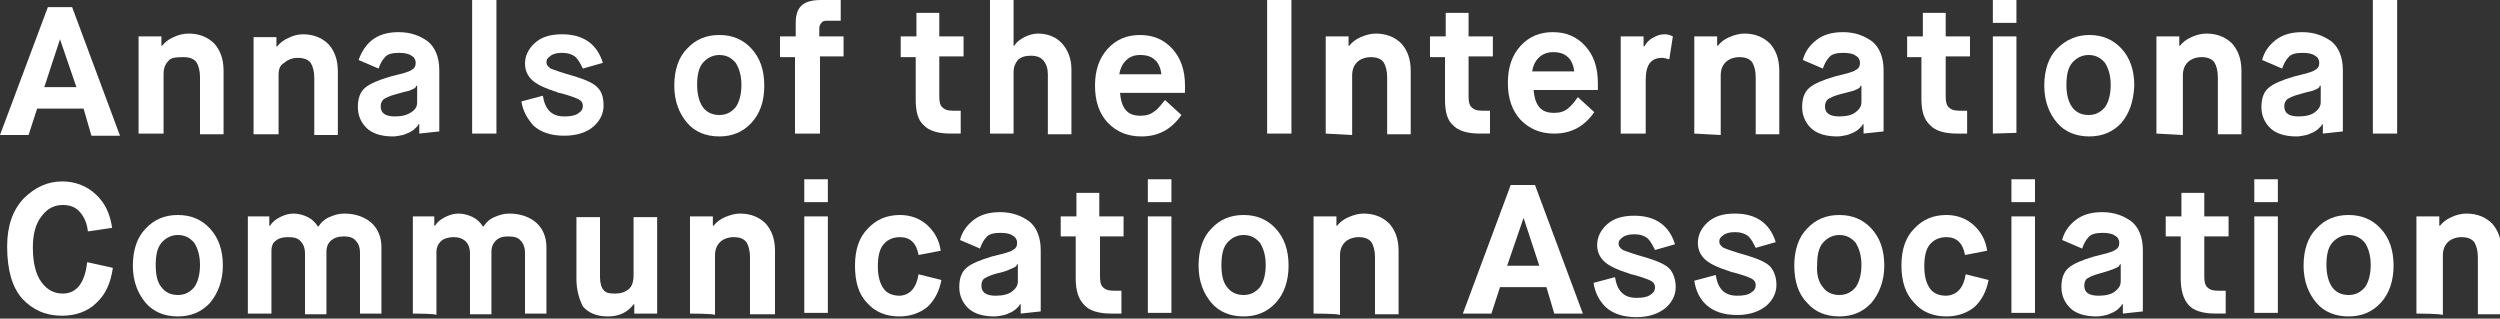 <?xml version="1.0" encoding="utf-8"?>
<!-- Generator: Adobe Illustrator 27.8.0, SVG Export Plug-In . SVG Version: 6.00 Build 0)  -->
<svg version="1.1" id="Layer_1" xmlns="http://www.w3.org/2000/svg" xmlns:xlink="http://www.w3.org/1999/xlink" x="0px" y="0px"
	 viewBox="0 0 350 44.6" style="enable-background:new 0 0 350 44.6;" xml:space="preserve">
<rect x="0" y="0" width="350" height="44.6" fill="#333333" stroke="none"/>
<style type="text/css">
	.st0{fill:#FFFFFF;}
</style>
<g>
	<path class="st0" d="M297,17.2c-1.2,1.3-2.7,1.9-4.5,1.9c-1.8,0-3.4-0.6-4.5-1.9s-1.8-3-1.8-5.2s0.6-4,1.8-5.2s2.7-1.9,4.5-1.9
		c1.8,0,3.3,0.6,4.5,1.9s1.8,3,1.8,5.2C298.7,14.2,298.1,15.9,297,17.2z M290.1,15c0.5,0.7,1.3,1.1,2.3,1.1s1.7-0.4,2.3-1.1
		c0.5-0.7,0.8-1.8,0.8-3.1s-0.3-2.3-0.8-3.1c-0.6-0.7-1.3-1.1-2.3-1.1c-0.9,0-1.7,0.4-2.3,1.1c-0.6,0.7-0.8,1.8-0.8,3.1
		C289.3,13.3,289.6,14.3,290.1,15z"/>
	<path class="st0" d="M226.9,18.7V5.1h3.2v1.4h0.1c0.3-0.5,0.6-0.9,1.2-1.2c0.5-0.3,1-0.5,1.6-0.5c0.5,0,0.8,0.1,1.2,0.3l-0.5,3.2
		c-0.4-0.1-0.7-0.2-1-0.2c-1.6,0-2.3,1-2.3,3.1v7.5C230.3,18.7,226.9,18.7,226.9,18.7z"/>
	<path class="st0" d="M185.6,18.7V5.1h3.2v1.3h0.1c0.4-0.5,0.9-0.9,1.6-1.2s1.4-0.5,2.1-0.5c1.5,0,2.7,0.5,3.6,1.4
		c0.8,0.9,1.3,2.1,1.3,3.8v8.9h-3.3v-8c0-0.9-0.2-1.6-0.5-2.1c-0.4-0.5-1-0.7-1.8-0.7s-1.5,0.3-1.9,0.7c-0.5,0.5-0.7,1.1-0.7,1.9
		v8.3L185.6,18.7L185.6,18.7z"/>
	<path class="st0" d="M35.5,18.8V5.2h3.2v1.3h0.1c0.4-0.5,0.9-0.9,1.6-1.2C41,5,41.7,4.8,42.4,4.8c1.5,0,2.7,0.5,3.6,1.4
		c0.8,0.9,1.3,2.1,1.3,3.8v8.9h-3.3v-8c0-0.9-0.2-1.6-0.5-2.1c-0.4-0.5-1-0.7-1.8-0.7c-0.8,0-1.5,0.3-1.9,0.7
		C39.2,9.1,39,9.7,39,10.5v8.3H35.5z"/>
	<path class="st0" d="M237.2,18.7V5.1h3.2v1.3h0.1c0.4-0.5,0.9-0.9,1.6-1.2s1.4-0.5,2.1-0.5c1.5,0,2.7,0.5,3.6,1.4
		c0.8,0.9,1.3,2.1,1.3,3.8v8.9h-3.3v-8c0-0.9-0.2-1.6-0.5-2.1c-0.4-0.5-1-0.7-1.8-0.7s-1.5,0.3-1.9,0.7c-0.5,0.5-0.7,1.1-0.7,1.9
		v8.3L237.2,18.7L237.2,18.7z"/>
	<path class="st0" d="M301.9,18.7V5.1h3.2v1.3h0.1c0.4-0.5,0.9-0.9,1.6-1.2c0.6-0.3,1.4-0.5,2.1-0.5c1.5,0,2.7,0.5,3.6,1.4
		c0.8,0.9,1.3,2.1,1.3,3.8v8.9h-3.3v-8c0-0.9-0.2-1.6-0.5-2.1c-0.4-0.5-1-0.7-1.8-0.7s-1.5,0.3-1.9,0.7c-0.5,0.5-0.7,1.1-0.7,1.9
		v8.3L301.9,18.7L301.9,18.7z"/>
	<path class="st0" d="M260.9,18.7v-1.3h-0.1c-0.1,0.1-0.1,0.1-0.1,0.2c-0.1,0.1-0.2,0.2-0.4,0.4c-0.2,0.2-0.5,0.4-0.7,0.5
		c-0.3,0.1-0.6,0.3-1,0.4c-0.5,0.1-0.9,0.2-1.4,0.2c-1.6,0-2.9-0.4-3.7-1.2c-0.8-0.8-1.2-1.8-1.2-2.9c0-1.2,0.3-2.1,1-2.7
		s1.9-1.1,3.6-1.6c1.6-0.4,2.5-0.6,2.9-0.9c0.4-0.2,0.6-0.5,0.6-1c0-0.4-0.2-0.8-0.6-1c-0.4-0.3-1-0.4-1.8-0.4
		c-0.9,0-1.6,0.2-1.9,0.6c-0.4,0.4-0.7,1-0.9,1.6l-2.8-1.2c0.3-1.2,1-2.1,1.9-2.8s2.1-1.1,3.7-1.1c1.7,0,3,0.5,4.1,1.3
		c1,0.8,1.6,2.2,1.6,4v8.6L260.9,18.7L260.9,18.7z M257.6,13.2c-0.8,0.2-1.4,0.5-1.7,0.7c-0.3,0.3-0.4,0.6-0.4,1
		c0,0.9,0.6,1.4,2,1.4c1,0,1.8-0.2,2.3-0.6s0.8-0.8,0.8-1.4v-2.3h-0.1c-0.1,0.1-0.1,0.3-0.2,0.3c-0.1,0.1-0.3,0.2-0.8,0.4
		C259.1,12.8,258.4,13,257.6,13.2z"/>
	<path class="st0" d="M325.2,18.7v-1.3h-0.1c-0.1,0.1-0.1,0.1-0.1,0.2c-0.1,0.1-0.2,0.2-0.4,0.4c-0.2,0.2-0.5,0.4-0.7,0.5
		c-0.3,0.1-0.6,0.3-1,0.4c-0.5,0.1-0.9,0.2-1.4,0.2c-1.6,0-2.9-0.4-3.7-1.2c-0.8-0.8-1.2-1.8-1.2-2.9c0-1.2,0.3-2.1,1-2.7
		c0.7-0.6,1.9-1.1,3.6-1.6c1.6-0.4,2.5-0.6,2.9-0.9c0.4-0.2,0.6-0.5,0.6-1c0-0.4-0.2-0.8-0.6-1c-0.4-0.3-1-0.4-1.8-0.4
		c-0.9,0-1.6,0.2-1.9,0.6c-0.4,0.4-0.7,1-0.9,1.6l-2.8-1.2c0.3-1.2,1-2.1,1.9-2.8s2.1-1.1,3.7-1.1c1.7,0,3,0.5,4.1,1.3
		c1,0.8,1.6,2.2,1.6,4v8.6L325.2,18.7L325.2,18.7z M321.9,13.2c-0.8,0.2-1.4,0.5-1.7,0.7c-0.3,0.3-0.4,0.6-0.4,1
		c0,0.9,0.6,1.4,2,1.4c1,0,1.8-0.2,2.3-0.6c0.5-0.4,0.8-0.8,0.8-1.4v-2.3h-0.1c-0.1,0.1-0.1,0.3-0.2,0.3c-0.1,0.1-0.3,0.2-0.8,0.4
		C323.3,12.8,322.6,13,321.9,13.2z"/>
	<path class="st0" d="M58.7,18.7v-1.3h-0.1c-0.1,0.1-0.1,0.1-0.1,0.2c-0.1,0.1-0.2,0.2-0.4,0.4c-0.2,0.2-0.5,0.4-0.7,0.5
		c-0.3,0.1-0.6,0.3-1,0.4c-0.5,0.1-0.9,0.2-1.4,0.2c-1.6,0-2.9-0.4-3.7-1.2c-0.8-0.8-1.2-1.8-1.2-2.9c0-1.2,0.3-2.1,1-2.7
		c0.7-0.6,1.9-1.1,3.6-1.6c1.6-0.4,2.5-0.6,2.9-0.9c0.4-0.2,0.6-0.5,0.6-1c0-0.4-0.2-0.8-0.6-1c-0.4-0.3-1-0.4-1.8-0.4
		c-0.9,0-1.6,0.2-1.9,0.6c-0.4,0.4-0.7,1-0.9,1.6l-2.8-1.2c0.4-1.1,1-2.1,1.9-2.8c0.9-0.7,2.1-1.1,3.7-1.1c1.7,0,3,0.5,4.1,1.3
		c1,0.8,1.6,2.2,1.6,4v8.6L58.7,18.7L58.7,18.7z M55.4,13.2c-0.8,0.2-1.4,0.5-1.7,0.7c-0.3,0.3-0.4,0.6-0.4,1c0,0.9,0.6,1.4,2,1.4
		c1,0,1.7-0.2,2.3-0.6s0.8-0.8,0.8-1.4v-2.3h-0.1c-0.1,0.1-0.1,0.3-0.2,0.3c-0.1,0.1-0.3,0.2-0.8,0.4C56.8,12.8,56.1,13,55.4,13.2z"
		/>
	<path class="st0" d="M332.2,18.7V0h3.4v18.7H332.2z"/>
	<path class="st0" d="M177.4,18.7V0h3.4v18.7H177.4z"/>
	<path class="st0" d="M66.1,18.7V0h3.4v18.7H66.1z"/>
	<path class="st0" d="M105.2,17.2c-1.2,1.3-2.7,1.9-4.5,1.9c-1.8,0-3.4-0.6-4.5-1.9s-1.8-3-1.8-5.2s0.6-4,1.8-5.2
		c1.2-1.3,2.7-1.9,4.5-1.9c1.8,0,3.3,0.6,4.5,1.9s1.8,3,1.8,5.2C107,14.2,106.4,15.9,105.2,17.2z M98.4,15c0.5,0.7,1.3,1.1,2.3,1.1
		c1,0,1.7-0.4,2.3-1.1c0.5-0.7,0.8-1.8,0.8-3.1s-0.3-2.3-0.8-3.1c-0.6-0.7-1.3-1.1-2.3-1.1c-0.9,0-1.7,0.4-2.3,1.1
		c-0.6,0.7-0.8,1.8-0.8,3.1S97.9,14.3,98.4,15z"/>
	<path class="st0" d="M111.3,18.7V8h-2.1V5.1h2.2V3.2c0-1.2,0.3-2,0.9-2.5c0.6-0.5,1.5-0.7,2.7-0.7h2.7v2.9h-1.9
		c-0.4,0-0.7,0.1-0.8,0.3c-0.2,0.2-0.3,0.5-0.3,0.8v1.1h3.4v2.8h-3.3v10.8L111.3,18.7L111.3,18.7z"/>
	<path class="st0" d="M12.2,36.7l3.6,0.8c-0.3,2.1-1,3.7-2.3,4.9c-1.2,1.2-2.9,1.8-4.8,1.8c-2.3,0-4.1-0.8-5.6-2.4
		c-1.4-1.6-2.1-4-2.1-7.3c0-2.9,0.8-5.1,2.3-6.7c1.6-1.6,3.4-2.4,5.4-2.4c1.8,0,3.4,0.6,4.7,1.8s2,2.7,2.3,4.7l-3.4,0.5
		c-0.1-1.1-0.5-2-1.1-2.7c-0.6-0.7-1.4-1-2.4-1c-1.2,0-2.2,0.5-3,1.6c-0.8,1-1.2,2.5-1.2,4.3c0,2.2,0.4,3.8,1.2,4.9s1.8,1.6,3,1.6
		C10.7,41.1,11.9,39.6,12.2,36.7z"/>
	<path class="st0" d="M29.4,42.4c-1.2,1.3-2.7,1.9-4.5,1.9c-1.8,0-3.4-0.6-4.5-1.9s-1.8-3-1.8-5.2s0.6-4,1.8-5.2
		c1.2-1.3,2.7-1.9,4.5-1.9c1.8,0,3.3,0.6,4.5,1.9c1.2,1.3,1.8,3,1.8,5.2C31.2,39.3,30.5,41.1,29.4,42.4z M22.6,40.2
		c0.5,0.7,1.3,1.1,2.3,1.1c1,0,1.7-0.4,2.3-1.1c0.5-0.7,0.8-1.8,0.8-3.1s-0.3-2.3-0.8-3.1c-0.6-0.7-1.3-1.1-2.3-1.1
		c-0.9,0-1.7,0.4-2.3,1.1c-0.6,0.7-0.8,1.8-0.8,3.1S22,39.5,22.6,40.2z"/>
	<path class="st0" d="M34.7,43.9V30.3h3v1.3h0.1c0.3-0.5,0.8-0.9,1.4-1.2c0.6-0.3,1.2-0.5,1.9-0.5s1.4,0.2,2,0.5s1.1,0.8,1.4,1.3
		h0.1c0.3-0.5,0.8-1,1.5-1.3s1.3-0.5,2.1-0.5c1.6,0,2.9,0.5,3.8,1.3c0.9,0.8,1.4,2,1.4,3.4v9.3h-3v-8.6c0-0.6-0.2-1.2-0.6-1.6
		c-0.4-0.5-1-0.6-1.7-0.6c-0.8,0-1.3,0.2-1.8,0.6c-0.4,0.4-0.6,0.9-0.6,1.5v8.8h-3v-8.6c0-0.6-0.2-1.2-0.6-1.6
		c-0.4-0.5-1-0.6-1.8-0.6s-1.4,0.2-1.8,0.6C38.2,34,38,34.5,38,35.1v8.8C38,43.9,34.7,43.9,34.7,43.9z"/>
	<path class="st0" d="M57.8,43.9V30.3h3v1.3h0.1c0.3-0.5,0.8-0.9,1.4-1.2c0.6-0.3,1.2-0.5,1.9-0.5c0.7,0,1.4,0.2,2,0.5
		c0.6,0.3,1.1,0.8,1.4,1.3h0.1c0.3-0.5,0.8-1,1.5-1.3s1.3-0.5,2.1-0.5c1.6,0,2.9,0.5,3.8,1.3c0.9,0.8,1.4,2,1.4,3.4v9.3h-3v-8.6
		c0-0.6-0.2-1.2-0.6-1.6c-0.4-0.5-1-0.6-1.8-0.6c-0.8,0-1.3,0.2-1.7,0.6c-0.4,0.4-0.6,0.9-0.6,1.5v8.8h-3v-8.6
		c0-0.6-0.2-1.2-0.6-1.6s-1-0.6-1.7-0.6s-1.4,0.2-1.8,0.6c-0.4,0.4-0.6,0.9-0.6,1.5v8.8C61.1,43.9,57.8,43.9,57.8,43.9z"/>
	<path class="st0" d="M80.7,39.1v-8.7H84v8.4c0,0.8,0.2,1.5,0.5,1.8c0.3,0.4,0.8,0.5,1.6,0.5c0.8,0,1.4-0.2,1.9-0.6
		c0.5-0.4,0.7-1.1,0.7-2v-8.1H92v13.5h-3.2v-1.3h-0.1c-0.8,1.1-2,1.7-3.6,1.7s-2.7-0.5-3.5-1.4C81.1,41.9,80.7,40.6,80.7,39.1z"/>
	<path class="st0" d="M96.6,43.9V30.3h3.2v1.3h0.1c0.4-0.5,0.9-0.9,1.6-1.2s1.4-0.5,2.1-0.5c1.5,0,2.7,0.5,3.6,1.4
		c0.8,0.9,1.3,2.1,1.3,3.8v8.9H105v-8c0-0.9-0.2-1.6-0.5-2.1c-0.4-0.5-1-0.7-1.8-0.7s-1.5,0.3-1.9,0.7c-0.5,0.5-0.7,1.1-0.7,1.9v8.3
		C100,43.9,96.6,43.9,96.6,43.9z"/>
	<path class="st0" d="M112.6,28.3v-3.2h3.3v3.2H112.6z M112.6,43.9V30.3h3.3v13.5H112.6z"/>
	<path class="st0" d="M281.6,28.3v-3.2h3.3v3.2H281.6z M281.6,43.9V30.3h3.3v13.5H281.6z"/>
	<path class="st0" d="M279,3.2V0h3.3v3.2H279z M279,18.7V5.1h3.3v13.5L279,18.7L279,18.7z"/>
	<path class="st0" d="M128.6,38.4l3.2,0.8c-0.3,1.6-1,2.9-2,3.8c-1,0.8-2.3,1.3-3.9,1.3c-1.8,0-3.4-0.6-4.5-1.9
		c-1.2-1.2-1.7-3-1.7-5.2c0-2.3,0.6-4,1.8-5.2c1.2-1.3,2.7-1.9,4.5-1.9c1.5,0,2.8,0.5,3.8,1.4c1,0.9,1.7,2.1,1.9,3.6l-3.1,0.6
		c-0.3-1.7-1.2-2.5-2.6-2.5c-0.9,0-1.7,0.3-2.3,1c-0.6,0.7-0.8,1.8-0.8,3.1c0,1.4,0.3,2.4,0.8,3.1c0.5,0.7,1.3,1,2.3,1
		C127.4,41.3,128.3,40.3,128.6,38.4z"/>
	<path class="st0" d="M275.2,38.4l3.2,0.8c-0.3,1.6-1,2.9-2,3.8c-1,0.8-2.3,1.3-3.9,1.3c-1.8,0-3.4-0.6-4.5-1.9
		c-1.2-1.2-1.8-3-1.8-5.2c0-2.3,0.6-4,1.8-5.2c1.2-1.3,2.7-1.9,4.5-1.9c1.5,0,2.8,0.5,3.8,1.4c1,0.9,1.7,2.1,1.9,3.6l-3.1,0.6
		c-0.3-1.7-1.2-2.5-2.6-2.5c-0.9,0-1.7,0.3-2.3,1c-0.6,0.7-0.8,1.8-0.8,3.1c0,1.4,0.3,2.4,0.8,3.1c0.5,0.7,1.3,1,2.3,1
		C274,41.3,274.9,40.3,275.2,38.4z"/>
	<path class="st0" d="M142.9,43.9v-1.3h-0.1c-0.1,0.1-0.1,0.1-0.1,0.2c-0.1,0.1-0.2,0.2-0.4,0.4c-0.2,0.2-0.5,0.4-0.7,0.5
		c-0.3,0.1-0.6,0.3-1,0.4c-0.5,0.1-0.9,0.2-1.4,0.2c-1.6,0-2.9-0.4-3.7-1.2s-1.2-1.8-1.2-2.9c0-1.2,0.3-2.1,1-2.7
		c0.7-0.6,1.9-1.1,3.6-1.6c1.6-0.4,2.5-0.6,2.9-0.9c0.4-0.2,0.6-0.5,0.6-1c0-0.4-0.2-0.8-0.6-1c-0.4-0.3-1-0.4-1.8-0.4
		c-0.9,0-1.6,0.2-1.9,0.6c-0.4,0.4-0.7,1-0.9,1.6l-2.8-1.2c0.3-1.2,1-2.1,1.9-2.8c0.9-0.7,2.1-1.1,3.7-1.1c1.7,0,3,0.5,4.1,1.3
		c1,0.8,1.6,2.2,1.6,4v8.6L142.9,43.9L142.9,43.9z M139.5,38.3c-0.8,0.2-1.4,0.5-1.7,0.7s-0.4,0.6-0.4,1c0,0.9,0.6,1.4,2,1.4
		c1,0,1.8-0.2,2.3-0.6c0.5-0.4,0.8-0.8,0.8-1.4V37h-0.1c-0.1,0.1-0.1,0.3-0.2,0.3c-0.1,0.1-0.3,0.2-0.8,0.4
		C141,37.9,140.4,38.1,139.5,38.3z"/>
	<path class="st0" d="M150.6,39v-5.9h-2.1v-2.8h2.2V27h3.2v3.3h3.4v2.8H154v5.6c0,0.7,0.1,1.2,0.4,1.5s0.7,0.5,1.5,0.5h1.1v3.2h-1.4
		c-1.8,0-3.1-0.4-3.8-1.2C151,41.9,150.6,40.7,150.6,39z"/>
	<path class="st0" d="M128.2,13.9V8h-2.1V5.1h2.2V1.8h3.2v3.3h3.4v2.8h-3.4v5.6c0,0.7,0.1,1.2,0.4,1.5c0.3,0.3,0.7,0.5,1.5,0.5h1.1
		v3.2h-1.4c-1.8,0-3.1-0.4-3.8-1.2C128.5,16.8,128.2,15.6,128.2,13.9z"/>
	<path class="st0" d="M202.3,13.9V8h-2.1V5.1h2.2V1.8h3.2v3.3h3.4v2.8h-3.4v5.6c0,0.7,0.1,1.2,0.4,1.5c0.3,0.3,0.7,0.5,1.5,0.5h1.1
		v3.2h-1.4c-1.8,0-3.1-0.4-3.8-1.2C202.6,16.8,202.3,15.6,202.3,13.9z"/>
	<path class="st0" d="M269,13.9V8H267V5.1h2.2V1.8h3.2v3.3h3.4v2.8h-3.4v5.6c0,0.7,0.1,1.2,0.4,1.5c0.3,0.3,0.7,0.5,1.5,0.5h1.1v3.2
		H274c-1.8,0-3.1-0.4-3.8-1.2C269.4,16.8,269,15.6,269,13.9z"/>
	<path class="st0" d="M160.7,28.3v-3.2h3.3v3.2H160.7z M160.7,43.9V30.3h3.3v13.5H160.7z"/>
	<path class="st0" d="M178.6,42.4c-1.2,1.3-2.7,1.9-4.5,1.9s-3.4-0.6-4.5-1.9s-1.8-3-1.8-5.2s0.6-4,1.8-5.2c1.2-1.3,2.7-1.9,4.5-1.9
		s3.3,0.6,4.5,1.9c1.2,1.3,1.8,3,1.8,5.2C180.4,39.3,179.8,41.1,178.6,42.4z M171.8,40.2c0.5,0.7,1.3,1.1,2.3,1.1
		c1,0,1.7-0.4,2.3-1.1c0.5-0.7,0.8-1.8,0.8-3.1s-0.3-2.3-0.8-3.1c-0.6-0.7-1.3-1.1-2.3-1.1c-0.9,0-1.7,0.4-2.3,1.1
		c-0.6,0.7-0.8,1.8-0.8,3.1S171.2,39.5,171.8,40.2z"/>
	<path class="st0" d="M262,42.4c-1.2,1.3-2.7,1.9-4.5,1.9c-1.8,0-3.4-0.6-4.5-1.9c-1.2-1.2-1.8-3-1.8-5.2s0.6-4,1.8-5.2
		c1.2-1.3,2.7-1.9,4.5-1.9c1.8,0,3.3,0.6,4.5,1.9c1.2,1.3,1.8,3,1.8,5.2C263.8,39.3,263.1,41.1,262,42.4z M255.2,40.2
		c0.5,0.7,1.3,1.1,2.3,1.1s1.7-0.4,2.3-1.1c0.5-0.7,0.8-1.8,0.8-3.1s-0.3-2.3-0.8-3.1c-0.6-0.7-1.3-1.1-2.3-1.1
		c-0.9,0-1.7,0.4-2.3,1.1s-0.8,1.8-0.8,3.1C254.3,38.4,254.6,39.5,255.2,40.2z"/>
	<path class="st0" d="M183.9,43.9V30.3h3.2v1.3h0.1c0.4-0.5,0.9-0.9,1.6-1.2s1.4-0.5,2.1-0.5c1.5,0,2.7,0.5,3.6,1.4
		c0.8,0.9,1.3,2.1,1.3,3.8v8.9h-3.3v-8c0-0.9-0.2-1.6-0.5-2.1c-0.4-0.5-1-0.7-1.8-0.7c-0.8,0-1.5,0.3-1.9,0.7
		c-0.5,0.5-0.7,1.1-0.7,1.9v8.3C187.4,43.9,183.9,43.9,183.9,43.9z"/>
	<path class="st0" d="M297.2,43.9v-1.3h-0.1c-0.1,0.1-0.1,0.1-0.1,0.2c-0.1,0.1-0.2,0.2-0.4,0.4c-0.2,0.2-0.5,0.4-0.7,0.5
		c-0.3,0.1-0.6,0.3-1,0.4s-0.9,0.2-1.4,0.2c-1.6,0-2.9-0.4-3.7-1.2c-0.8-0.8-1.2-1.8-1.2-2.9c0-1.2,0.3-2.1,1-2.7
		c0.7-0.6,1.9-1.1,3.6-1.6c1.6-0.4,2.5-0.6,2.9-0.9c0.4-0.2,0.6-0.5,0.6-1c0-0.4-0.2-0.8-0.6-1c-0.4-0.3-1-0.4-1.8-0.4
		c-0.9,0-1.6,0.2-1.9,0.6c-0.4,0.4-0.7,1-0.9,1.6l-2.8-1.2c0.3-1.2,1-2.1,1.9-2.8c0.9-0.7,2.1-1.1,3.7-1.1c1.7,0,3,0.5,4.1,1.3
		c1,0.8,1.6,2.2,1.6,4v8.6L297.2,43.9L297.2,43.9z M293.9,38.3c-0.8,0.2-1.4,0.5-1.7,0.7s-0.4,0.6-0.4,1c0,0.9,0.6,1.4,2,1.4
		c1,0,1.8-0.2,2.3-0.6c0.5-0.4,0.8-0.8,0.8-1.4V37h-0.1c-0.1,0.1-0.1,0.3-0.2,0.3c-0.1,0.1-0.3,0.2-0.8,0.4
		C295.3,37.9,294.6,38.1,293.9,38.3z"/>
	<path class="st0" d="M305.3,39v-5.9h-2.1v-2.8h2.2V27h3.2v3.3h3.4v2.8h-3.4v5.6c0,0.7,0.1,1.2,0.4,1.5c0.3,0.3,0.7,0.5,1.5,0.5h1.1
		v3.2h-1.4c-1.8,0-3.1-0.4-3.8-1.2C305.7,41.9,305.3,40.7,305.3,39z"/>
	<path class="st0" d="M315.6,28.3v-3.2h3.3v3.2H315.6z M315.6,43.9V30.3h3.3v13.5H315.6z"/>
	<path class="st0" d="M333.3,42.4c-1.2,1.3-2.7,1.9-4.5,1.9s-3.4-0.6-4.5-1.9s-1.8-3-1.8-5.2s0.6-4,1.8-5.2c1.2-1.3,2.7-1.9,4.5-1.9
		s3.3,0.6,4.5,1.9c1.2,1.3,1.8,3,1.8,5.2C335.1,39.3,334.5,41.1,333.3,42.4z M326.5,40.2c0.5,0.7,1.3,1.1,2.3,1.1
		c1,0,1.7-0.4,2.3-1.1c0.5-0.7,0.8-1.8,0.8-3.1s-0.3-2.3-0.8-3.1c-0.6-0.7-1.3-1.1-2.3-1.1c-0.9,0-1.7,0.4-2.3,1.1
		c-0.6,0.7-0.8,1.8-0.8,3.1C325.7,38.4,326,39.5,326.5,40.2z"/>
	<path class="st0" d="M338.3,43.9V30.3h3.2v1.3h0.1c0.4-0.5,0.9-0.9,1.6-1.2c0.6-0.3,1.4-0.5,2.1-0.5c1.5,0,2.7,0.5,3.6,1.4
		c0.8,0.9,1.3,2.1,1.3,3.8v8.9h-3.3v-8c0-0.9-0.2-1.6-0.5-2.1c-0.4-0.5-1-0.7-1.8-0.7s-1.5,0.3-1.9,0.7c-0.5,0.5-0.7,1.1-0.7,1.9
		v8.3C341.7,43.9,338.3,43.9,338.3,43.9z"/>
	<path class="st0" d="M19.4,18.7V5.1h3.2v1.3h0.1c0.4-0.5,0.9-0.9,1.6-1.2c0.6-0.3,1.4-0.5,2.1-0.5c1.5,0,2.7,0.5,3.6,1.4
		c0.8,0.9,1.3,2.1,1.3,3.8v8.9h-3.3v-8c0-0.9-0.2-1.6-0.5-2.1c-0.4-0.5-1-0.7-1.8-0.7S24,8,23.6,8.5c-0.5,0.5-0.7,1.1-0.7,1.9v8.3
		L19.4,18.7L19.4,18.7z"/>
	<path class="st0" d="M163.1,14l2.3,2.1c-1.4,2-3.2,3-5.6,3c-1.9,0-3.4-0.6-4.7-1.9c-1.2-1.3-1.8-3-1.8-5.2s0.6-3.9,1.8-5.2
		c1.2-1.3,2.7-1.9,4.5-1.9c1.8,0,3.3,0.6,4.5,1.9c1.2,1.3,1.8,3,1.8,5.2v1h-9.1c0.1,1,0.3,1.8,0.8,2.4c0.5,0.6,1.2,0.8,2.1,0.8
		c0.8,0,1.4-0.2,1.9-0.6C162.2,15.2,162.6,14.6,163.1,14z M156.7,10.4h5.9c-0.1-0.8-0.4-1.6-0.9-2c-0.5-0.5-1.2-0.7-2.1-0.7
		s-1.5,0.3-2,0.8C157.1,9,156.8,9.7,156.7,10.4z"/>
	<path class="st0" d="M220.9,13.6l2.3,2.1c-1.4,2-3.2,3-5.6,3c-1.9,0-3.4-0.6-4.7-1.9c-1.2-1.3-1.8-3-1.8-5.2s0.6-3.9,1.8-5.2
		c1.2-1.3,2.7-1.9,4.5-1.9c1.8,0,3.3,0.6,4.5,1.9s1.8,3,1.8,5.2v1h-9c0.1,1,0.3,1.8,0.8,2.4c0.5,0.6,1.2,0.8,2.1,0.8
		c0.8,0,1.4-0.2,1.9-0.6C220,14.8,220.4,14.3,220.9,13.6z M214.5,10h5.9c-0.1-0.8-0.4-1.6-0.9-2c-0.5-0.5-1.2-0.7-2.1-0.7
		c-0.8,0-1.5,0.3-2,0.8C214.9,8.6,214.6,9.3,214.5,10z"/>
	<path class="st0" d="M223.1,39.6l3-0.8c0.3,1.9,1.2,2.9,3,2.9c0.8,0,1.5-0.1,1.9-0.4c0.5-0.3,0.7-0.6,0.7-1.1
		c0-0.4-0.2-0.7-0.6-0.9c-0.4-0.2-1.2-0.5-2.3-0.8c-0.3-0.1-0.6-0.1-0.7-0.2c-1.6-0.5-2.7-1-3.4-1.6c-0.7-0.6-1.1-1.4-1.1-2.4
		c0-1.1,0.5-2.1,1.4-2.9c0.9-0.8,2.1-1.2,3.8-1.2c3,0,4.9,1.4,5.7,4l-2.8,0.8c-0.3-0.6-0.6-1.2-1-1.6c-0.5-0.4-1.1-0.6-1.9-0.6
		c-0.6,0-1.2,0.1-1.6,0.4c-0.4,0.3-0.6,0.5-0.6,0.9s0.2,0.6,0.6,0.9c0.5,0.2,1.6,0.6,3.4,1.1c1.6,0.5,2.7,1,3.2,1.6s0.8,1.5,0.8,2.5
		c0,1.1-0.5,2.1-1.4,2.9c-1,0.8-2.3,1.3-4.1,1.3c-1.9,0-3.3-0.5-4.3-1.4C223.9,42.1,223.3,41,223.1,39.6z"/>
	<path class="st0" d="M237.2,39.3l3-0.8c0.3,1.9,1.2,2.9,3,2.9c0.8,0,1.5-0.1,1.9-0.4c0.5-0.3,0.7-0.6,0.7-1.1
		c0-0.4-0.2-0.7-0.6-0.9c-0.4-0.2-1.2-0.5-2.3-0.8c-0.3-0.1-0.6-0.1-0.7-0.2c-1.6-0.5-2.7-1-3.4-1.6c-0.7-0.6-1.1-1.4-1.1-2.4
		c0-1.1,0.5-2.1,1.4-2.9c0.9-0.8,2.1-1.2,3.8-1.2c3,0,4.9,1.4,5.7,4l-2.8,0.8c-0.3-0.6-0.6-1.2-1-1.6c-0.5-0.4-1.1-0.6-1.9-0.6
		c-0.6,0-1.2,0.1-1.6,0.4c-0.4,0.3-0.6,0.5-0.6,0.9s0.2,0.6,0.6,0.9c0.5,0.2,1.6,0.6,3.4,1.1c1.6,0.5,2.7,1,3.2,1.6s0.8,1.5,0.8,2.5
		c0,1.1-0.5,2.1-1.4,2.9c-1,0.8-2.3,1.3-4.1,1.3c-1.9,0-3.3-0.5-4.3-1.4C238,41.9,237.4,40.7,237.2,39.3z"/>
	<path class="st0" d="M73,14.2l3-0.8c0.3,1.9,1.2,2.9,3,2.9c0.8,0,1.5-0.1,1.9-0.4c0.5-0.3,0.7-0.6,0.7-1.1c0-0.4-0.2-0.7-0.6-0.9
		c-0.4-0.2-1.2-0.5-2.3-0.8c-0.3-0.1-0.6-0.1-0.7-0.2c-1.6-0.5-2.7-1-3.4-1.6c-0.7-0.6-1.1-1.4-1.1-2.4c0-1.1,0.5-2.1,1.4-2.9
		s2.1-1.2,3.8-1.2c3,0,4.9,1.4,5.7,4l-2.8,0.8c-0.3-0.6-0.6-1.2-1-1.6c-0.5-0.4-1.1-0.6-1.9-0.6c-0.6,0-1.2,0.1-1.6,0.4
		c-0.4,0.3-0.6,0.5-0.6,0.9c0,0.4,0.2,0.6,0.6,0.9c0.5,0.2,1.6,0.6,3.4,1.1c1.6,0.5,2.7,1,3.2,1.6c0.6,0.6,0.8,1.5,0.8,2.5
		c0,1.1-0.5,2.1-1.4,2.9s-2.3,1.3-4.1,1.3c-1.9,0-3.3-0.5-4.3-1.4C73.9,16.7,73.2,15.6,73,14.2z"/>
	<path class="st0" d="M138.6,18.7V0h3.3v6.4h0.1c0.3-0.5,0.7-0.8,1.4-1.2c0.6-0.3,1.3-0.5,1.9-0.5c1.4,0,2.6,0.5,3.4,1.4
		c0.8,0.9,1.3,2.1,1.3,3.6v9.1h-3.3v-8.4c0-0.8-0.2-1.4-0.6-1.9s-1-0.7-1.8-0.7c-0.8,0-1.4,0.2-1.8,0.6c-0.4,0.5-0.6,1-0.6,1.7v8.6
		L138.6,18.7L138.6,18.7z"/>
	<g>
		<path class="st0" d="M11.7,15.2H5.2L4,18.9H0L6.7,1h3.4l6.7,18h-4L11.7,15.2z M6.2,12.2h4.5L8.4,5.5L6.2,12.2z"/>
	</g>
	<g>
		<path class="st0" d="M216.5,40.2H210l-1.2,3.7h-4l6.7-18h3.4l6.7,18h-4L216.5,40.2z M211,37.2h4.5l-2.2-6.7L211,37.2z"/>
	</g>
</g>
</svg>
